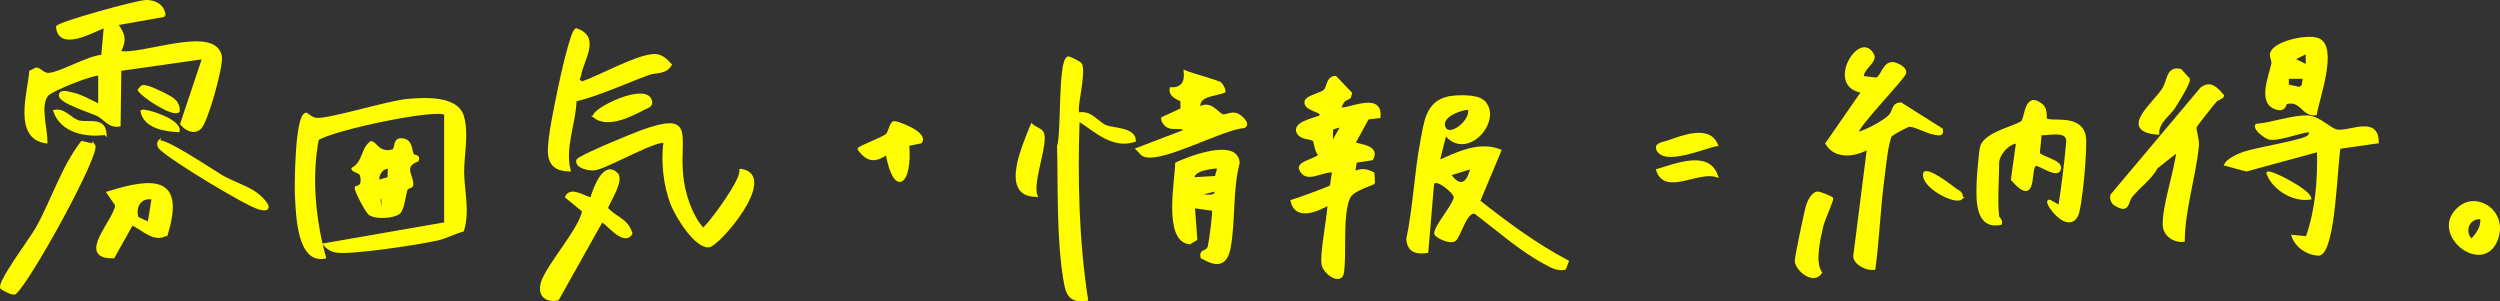 <?xml version="1.0" encoding="UTF-8"?>
<svg id="_レイヤー_1" data-name="レイヤー_1" xmlns="http://www.w3.org/2000/svg" version="1.1" viewBox="0 0 1014.25 122.23">
  <rect x="0" y="0" width="1014.25" height="122.23" fill="#333333" stroke="none"/>
  <!-- Generator: Adobe Illustrator 29.8.3, SVG Export Plug-In . SVG Version: 2.1.1 Build 3)  -->
  <defs>
    <style>
      .st0 {
        fill: #fffd00;
        stroke: #fffd00;
        stroke-miterlimit: 10;
        stroke-width: 1.11px;
      }
    </style>
  </defs>
  <path class="st0" d="M66.65,6.3l-19.39,3.44c3.03,4.24,3.72,6.48,1.14,11.38,8.52,2.13,38.81-10.77,41.06,1.77.68,3.79-5.67,26.86-8.46,29.15-2.38,2.06-5.63.38-7.34-1.8l8.96-26.82-33.96,4.83-.28,22.53c-4.01.78-5.93-2.89-8.85-4.26-2.6-1.23-14.94-5.11-15.08-7.71-.12-2.23,3.19-1.1,4.28-.9,3.93.74,8.07,3.17,11.66,4.89v-12.54c-1.07-1.14-19.41,5.95-21.33,8.3-3.39,4.13-.32,13.82-.34,19.06-12.82-1.83-7.07-19.55-6.3-28.54l2.3-1.14c1.7.07,2.79,2.51,5.43,2.16,5.16-.69,15.24-6.79,21.46-7.39l1.06-11.84c-.67-.9-18.53,10.88-19.38.02C24.52,9.22,55.53.59,59.31.55c3.68-.03,6.95,1.78,7.33,5.75Z"/>
  <path class="st0" d="M180.74,46.23c-2.96-2.96-45.99,6.07-51.95,10.23-2.97,15.48-1.27,32.84,2.89,47.93-10.52,2.05-11.02-16.91-11.46-24.46-.25-4.18-.07-33.42,4.04-33.67,1.1.81,2.33,1.79,3.7,2.06,4.51.9,29.35-6.97,37.53-7.65,6.46-.54,19.51-1.41,22.06,6.23,2.26,6.79.14,16.39.2,22.85.08,7.84,2.35,15.98-.04,23.69-3.51.97-6.77,2.78-10.34,3.59-7.11,1.63-35.68,6.07-41.45,4.82-1.64-.35-3.13-1.37-4.23-2.62l49.05-8.54v-44.48Z"/>
  <path class="st0" d="M601.39,40.87c8.48,6.86-6.07,24.74-15.07,13.37l-2.84,11.38c7.77-3.35,16.45-7.88,25.05-4.5l-8.6,20.5c11.4,9.03,23.23,17.73,35.97,24.48l-1.12,2.83c-3.13.62-5.73-1.06-8.32-2.45-9.5-5.11-19.15-13.61-27.79-20.16-4-1.72-6.56,9.87-8.56,11.04-1.73,1.01-5.04-.42-6.64-1.52-1.58-1.01-1.09-1.43-.59-2.82,1.07-2.98,7.54-10.55,7.46-13.19-.27-2.02-8.97-9.34-9.15-4.54l-2.28,26.83c-4.41.58-7.4-.29-7.82-5.08,2.74-13.08,3.2-26.7,5.72-39.79,1.42-7.39,2.02-15.78,10.92-17.6,3.28-.67,11.08-.87,13.67,1.22ZM596.01,43.95c-3.23.03-11.53,2.92-10.25,7.37,1.66,5.75,12.04-2.45,10.25-7.37ZM597.15,67.91l-9.12,2.84c4.47,6.38,7.7,3.73,9.12-2.84Z"/>
  <path class="st0" d="M545.08,40.9c-.65.8-1.2,2.05-1.54,3.04,2.11,1.61,16.97-6.75,15.98,3.43l-4.66.55-5.61,10.3c3.18.97,10.01,1.4,7.32,6.26l-6.66,1.03-.66,4.68c2.73-1.53,5.09-1.27,7.8.17l.23,3.76c-.18.58-8.52,2.58-10.08,6.02-3.16,6.99-1.35,22.89-2.53,30.58-.67,4.36-7.22.39-7.96-3.49-.87-4.55,3.1-23.29,2.24-24.5-4.62,2.69-13.14,6.33-14.82-1.13,2.15-.65,15.19-5.31,15.74-5.94.65-.74.49-4.65,1.38-6.03-3.98-1.41-11.43,5.01-13.7-1.17-.95-2.59,6.98-3.69,7.92-5.67-1.73-1.24-1.68-5.2-2.49-6.02-.96-.98-5.37-.46-6.49-3.21-1.48-3.61,6.41-5.07,9.03-6.2,2.53-2.59-6.58-2.51-5.7-6.24.44-1.88,6.4-3,7.69-4.3,1.38-1.4,1.07-5.46,4.28-5.47l6.18,6.51-.45,1.57c-.71.58-1.93.83-2.47,1.49ZM544.68,50.8l-4.38,1.31-.17,6.66,4.55-7.97Z"/>
  <path class="st0" d="M755.74,31.39l5.69.66c2.24-1.18,2.87-6.26,6.25-6.32,1.51-.03,5.58,1.85,5.11,3.87-.53,2.25-21,23.09-19.33,24.61,3.71-.97,10.37-4.47,13.02-6.96,2.2-2.07,1.23-5.06,4.68-5.14l16.52,10.42c.48,2.39-1.07,1.87-2.75,1.62-3.14-.48-8.05-3.39-10.4-3.27-.77.04-7.14,3.55-7.48,4.1-1.56,2.51-2.68,14.36-3.19,18.21-1.56,11.82-1.95,23.97-3.56,35.79-2.82.34-7.72-1.86-7.89-5.04l5.6-44c-5.11,3.15-13.34,4.3-16.89-1.7l14.61-21.1c-14.95-1.93-1.05-24.97,4.06-14.85,1.41,2.79-4.91,5.78-4.06,9.12Z"/>
  <path class="st0" d="M810.5,87.86c.06.49,1.56,1.57,1.14,2.84-9.94,1.94-9.33-9.8-9.17-16.58.06-2.51.92-12.82,1.41-14.54,1.65-5.76,14.58-8.07,16.63-10.18,1.52-1.56,1.28-12.19,7.79-6.71,2.12,1.79,1.25,5.29,1.69,5.72,1.87,1.84,13.75-1.89,15.64,6.61.87,3.92-1.42,30.06-3.26,32.74-.73,1.07-1.39,1.83-2.8,1.89-4.27.39-10.37-8.8-7.96-8.06l3.99,2.27c1.32-8.59,2.41-17.34,3.19-26.01.51-5.66-7.02-3.38-11.04-3.51l-.75,7.86c1.28,2.04,9.19,3.05,8.6,6.25-.69,3.74-8.13-1.97-9.66-1.69-3.28.59.85,17.88-9.56,6.06l2.1-15.18c-3.89.16-7.98,5.01-7.98,8.55,0,6.67-.74,15.34,0,21.67Z"/>
  <path class="st0" d="M964.51,57.63l-15.48,2.21c-1.35,6.63-1.94,41.57-8.08,43.31-4.47.04-9.15-3-10.67-7.29l5.65.54c4-11.16,4.93-23.47,4.62-35.34l-29.22,7.95-8.41-2.27c1.14-2.07,5.19-3.83,7.35-4.61,4.88-1.75,24.38-4.8,26.32-6.76.72-.72,1.14-2.06,0-2.29-4.09.43-13.43,4.2-16.5,2.82-.89-.4-5.41-3.26-4.63-5.11,6.26-.48,14.93-3.75,21.05-3.38,4.34.26,8.91,5.26,11.53,5.69,5.25.86,16.39-5.7,16.48,4.53Z"/>
  <path class="st0" d="M438.32,25.94c2.11,3.62-2.49,18.57-.83,20.24,5.33-1.03,7.52,3.76,11.33,5.21,2.91,1.11,11.36.8,11.45,5.66-9.05,2.89-15.93-4.2-22.82-8.54-.83,24.41-.29,48.81,3.41,72.99-7.2,1.03-8.03-2.65-9-8.67-2.72-17.05-2.01-36.25-2.46-53.54,1.84-5.07.26-35.19,4.08-35.88,1.01.31,4.57,2.05,4.85,2.53Z"/>
  <path class="st0" d="M300.54,69.04c15.14,2.24-9.18,30.67-13.1,30.78-5.48.15-13.02-12.38-14.85-17.1-2.95-7.64-3.94-17.24-2.87-25.07-2.48-1.98-23.53,10.2-28.47,10.91-2.05.29-7.52-.79-6.9-3.49.32-1.39,22.64-10.55,25.93-11.72,21.39-7.66,14.86,1.19,16.29,17.39.67,7.56,3.5,16.5,8.54,22.24,1.44.04,16.33-19.93,15.41-23.93Z"/>
  <path class="st0" d="M898.76,40.92c-1.24,1.59-8.01,9.92-8.13,10.58-.28,1.49,1.18,4.91.9,7.81-1.23,12.43-5.6,25.52-5.73,38.26-3.78.34-7.67-2.18-7.81-6.21-.28-7.94,4.73-21.78,5.54-30.28l-8.6,6.79c-2.52,4.63-6.93,7.57-10.18,11.51-2.07,2.51-.98,7.08-6.7,3.46-1.16-.74-1.6-2.3-1.33-3.61l36.43-43.32c3.78-2.8,6.12.07,8.62,2.93-.02.73-2.42,1.36-2.99,2.1Z"/>
  <path class="st0" d="M487.64,104.38c-.75-3.29,2.14-1.47,2.92-4.42.48-1.81,2.18-14.43,1.64-14.95l-7.98-1.14.96,13.16-2.5,1.52c-10.27-.97-5.46-25.28-5.36-32.18,4.78-2.32,24.58-9.95,25.05-.27-2.84,10.87-1.68,23.24-3.59,34.04-1.34,7.54-5.11,7.71-11.13,4.24ZM494.47,67.91c-.42-.42-11.42.57-10.26,4.55l9.15-.53,1.11-4.02ZM493.33,77.03l-9.12,2.26c2.2-.79,9.93,2.18,9.12-2.26Z"/>
  <path class="st0" d="M233.37,40.68c-.29,9.44-4.76,19.15-2.44,28.35-5.1-.14-7.93-2.14-8.1-7.39-.19-5.78,2.78-19.41,4.07-25.72.67-3.32,5.05-23.5,6.9-23.91,9.35,3.23,2.57,11.85,1.4,18.56-.25,1.42-1.52,1.45.85,3.08,7.58-2.61,21.42-10.49,28.82-11.16,3.11-.29,5.17,1.6,7.11,3.78-2.1,3.51-5.76,2.48-8.89,3.64-9.88,3.64-19.48,8.18-29.73,10.77Z"/>
  <path class="st0" d="M495.3,33.99c.32.24,1.56,2.96,1.46,3.1-3.81,1.49-11.28,1.31-10.26,6.86,4.71-3.17,7.6,2.7,9.64,2.96,1.39.18,3.21-1.13,5.5-.51,1.06.29,5.4,3.64,3.13,4.98-9.08.72-32.7,13.98-40.26,11.77-1.36-.4-2.14-1.75-3.09-2.66l19.36-7.43c-.57-2.23-4.4-.59-6.82-1.71-1.01-.47-2.48-2.09-2.31-3.4l7.86-3.59-.09-3.64c-1.97-.96-4.74-1.95-4.34-4.75,4.55.13,6.16-2.57,5.71-6.86,2.62,1.12,13.21,3.89,14.51,4.88Z"/>
  <path class="st0" d="M250.06,70.48c2.73,2.63-2.87,10.85-4.03,13.98,3.52,4.12,8.3,4.46,9.98,10.26-3.02,5.03-10.25-5.15-11.95-5.12l-17.81,31.77c-4.89.9-7.73-1.87-6.23-6.74,2.18-7.06,15.92-22.22,16.66-29.13l-6.86-5.62c2.04-4.23,8.9,1.51,10.2.56,1.16-3.95,5.03-14.79,10.05-9.96Z"/>
  <path class="st0" d="M939.4,46.23c-5.27.52-5.63-6.05-11.78-4.56-.91.22-.3,3.59-4.52,2.09-6.63-2.36-2.07-12.93-1.09-17.78.27-1.35-.77-3-.54-4.12.95-4.65,14.72-7.62,19.06-5.83,7.52,3.09-.13,23.99-1.13,30.2ZM935.99,26.83v-5.7s-5.69,2.87-5.69,2.87l5.69,2.83ZM934.85,31.41h-6.85s.03,3.37.03,3.37l5.02,1.07,1.25-1,.55-3.44Z"/>
  <path class="st0" d="M167.45,63.01c.22.47,2.8,0,1.88,2.03-6.6,2.51-1.8,6.35-2.24,10.1-.09.76-1.97.79-2.25,1.6-.85,2.46-1.29,7.89-2.88,9.45-1.85,1.81-9.62,2.41-11.99.53-1.45-1.16-5.88-9.87-5.5-10.64.14-.29,3.42.09,2.07-5.1-.35-1.32-3.38-1.62-3.42-2.51,4.64-2.66,3.73-7.84,7.38-10.65,1.77-.24,2.92,4.97,9.02,3.31,1.52-1.16.32-4.68,3.37-4.5,4.12.24,3.47,4.07,4.57,6.38ZM157.92,67.91c-3.08-.22-5.01,2.96-4.55,5.7l4.37-1.31.18-4.39ZM155.63,85l-.55-5.69c-2.38,1.48-.57,3.34-.56,5.69h1.12Z"/>
  <path class="st0" d="M38.09,58.85c2.33,3.23-25.69,54.23-31.89,59.91-.77.96-5.39-1.7-5.55-1.97-1.3-2.22,11.94-19.94,14.12-23.77,6.5-11.41,10.6-25.15,18.46-35.23l4.86,1.06Z"/>
  <path class="st0" d="M67.52,94.99c-4.97,3.19-9.55-2.28-14.01-4.15l-7.52,13.41c-14.86.29.83-14.78,1.31-21.04l-3.46-5.04c18.06-5.6,30.89-6.55,23.68,16.82ZM62.08,80.44c-5.12-1.14-7.96,3.53-6.35,8.04l4.68,2.17,1.67-10.21Z"/>
  <path class="st0" d="M997.92,84.2c7.17-5.85,18.58,1.61,15.14,12.28-5.12,15.89-27.98-1.81-15.14-12.28ZM1006.72,88.44c-5.31-.75-7.92,5.58-3.99,9.1,2.28-2.56,4.57-5.42,3.99-9.1Z"/>
  <path class="st0" d="M743.17,80.48c.34.49-3.45,8.76-4.03,11.31-1.22,5.39-3.4,14.47-.5,18.85-2.99,4.28-9.53-1-9.95-4.66-.13-1.14,3.85-20.15,4.52-22.4.53-1.79,2.07-4.87,3.93-5.31,1.01-.24,5.85,1.96,6.04,2.22Z"/>
  <path class="st0" d="M373.55,57.63l-5.22,1.07c1.33,15.82-5.31,21.23-8.49,3.5-4.86,3.31-7.86,3.09-11.39-1.72-.26-.58,10.16-4.47,11.37-5.73,1.26-1.31,1.51-4.75,2.94-5.08.79-.18,13.37,4.12,10.79,7.96Z"/>
  <path class="st0" d="M881.94,43.53c-1.84,2.89-6.64,5.99-6.52,10.57-15.38-1.26-2.07-11.44,2.18-17.76,2.34-3.47,1.59-9.13,7-7.83l3.28,3.63c.3,1.55-4.7,9.44-5.94,11.39Z"/>
  <path class="st0" d="M64.38,57.64c1.87-1.7,22.08,11.9,25.47,13.88,4.19,2.45,9.88,4.21,13.7,6.84,2.88,1.97,8.34,7.79,1.85,6.16-5.27-1.33-33.97-18.89-38.65-22.98-1.3-1.14-2.81-1.76-2.37-3.9Z"/>
  <path class="st0" d="M420.32,79.3c-14.45,0-4.72-20.87-1.71-28.48,1.13,1.04,3.23,1.6,4.12,2.76,2.58,3.39-4.51,20.08-2.4,25.72Z"/>
  <path class="st0" d="M241.21,47.35c-1.66-2.44,21.15-13.91,22.81-6.24.43,1.97-1.55,2.24-2.79,2.9-5.64,3-14.67,7.46-20.03,3.34Z"/>
  <path class="st0" d="M696.41,58.76c-5.1.92-21.46,8.15-23.94,1.71-.81-2.1,2.61-2.37,3.96-2.84,6.16-2.15,16.86-6.49,19.99,1.13Z"/>
  <path class="st0" d="M696.41,71.32c-7.6-2.48-20.71,7.49-23.95-2.26,7.27-2.07,20.56-7.7,23.95,2.26Z"/>
  <path class="st0" d="M42.69,54.21c-7.96,1.01-17.54-.78-20.52-9.11,4.07-.78,6.6,3.57,9.92,4.32,3.97.89,10.14-1.47,10.6,4.79Z"/>
  <path class="st0" d="M70.85,40.88c.99,1.12,1.69,2.64,1.51,4.2-2.16,1.99-14.28-5.97-15.94-8.55,1.39-1.8,1.42-1.68,3.43-1.2s9.75,4.13,11.01,5.55Z"/>
  <path class="st0" d="M937.14,80.44c-6.63,1.07-14.96-3.88-17.11-10.25,1-.96,16.56,6.96,17.11,10.25Z"/>
  <path class="st0" d="M795.66,80.44c-2.59,2.19-16.35-5.05-14.82-10.25,1.58-1.58,10.49,5.21,12.23,6.58,1.36,1.08,3.11,1.3,2.59,3.67Z"/>
  <path class="st0" d="M72.35,53.07c-5.43-.28-13.58-1.49-14.82-7.97.88-.79,15.49,3.51,14.82,7.97Z"/>
</svg>